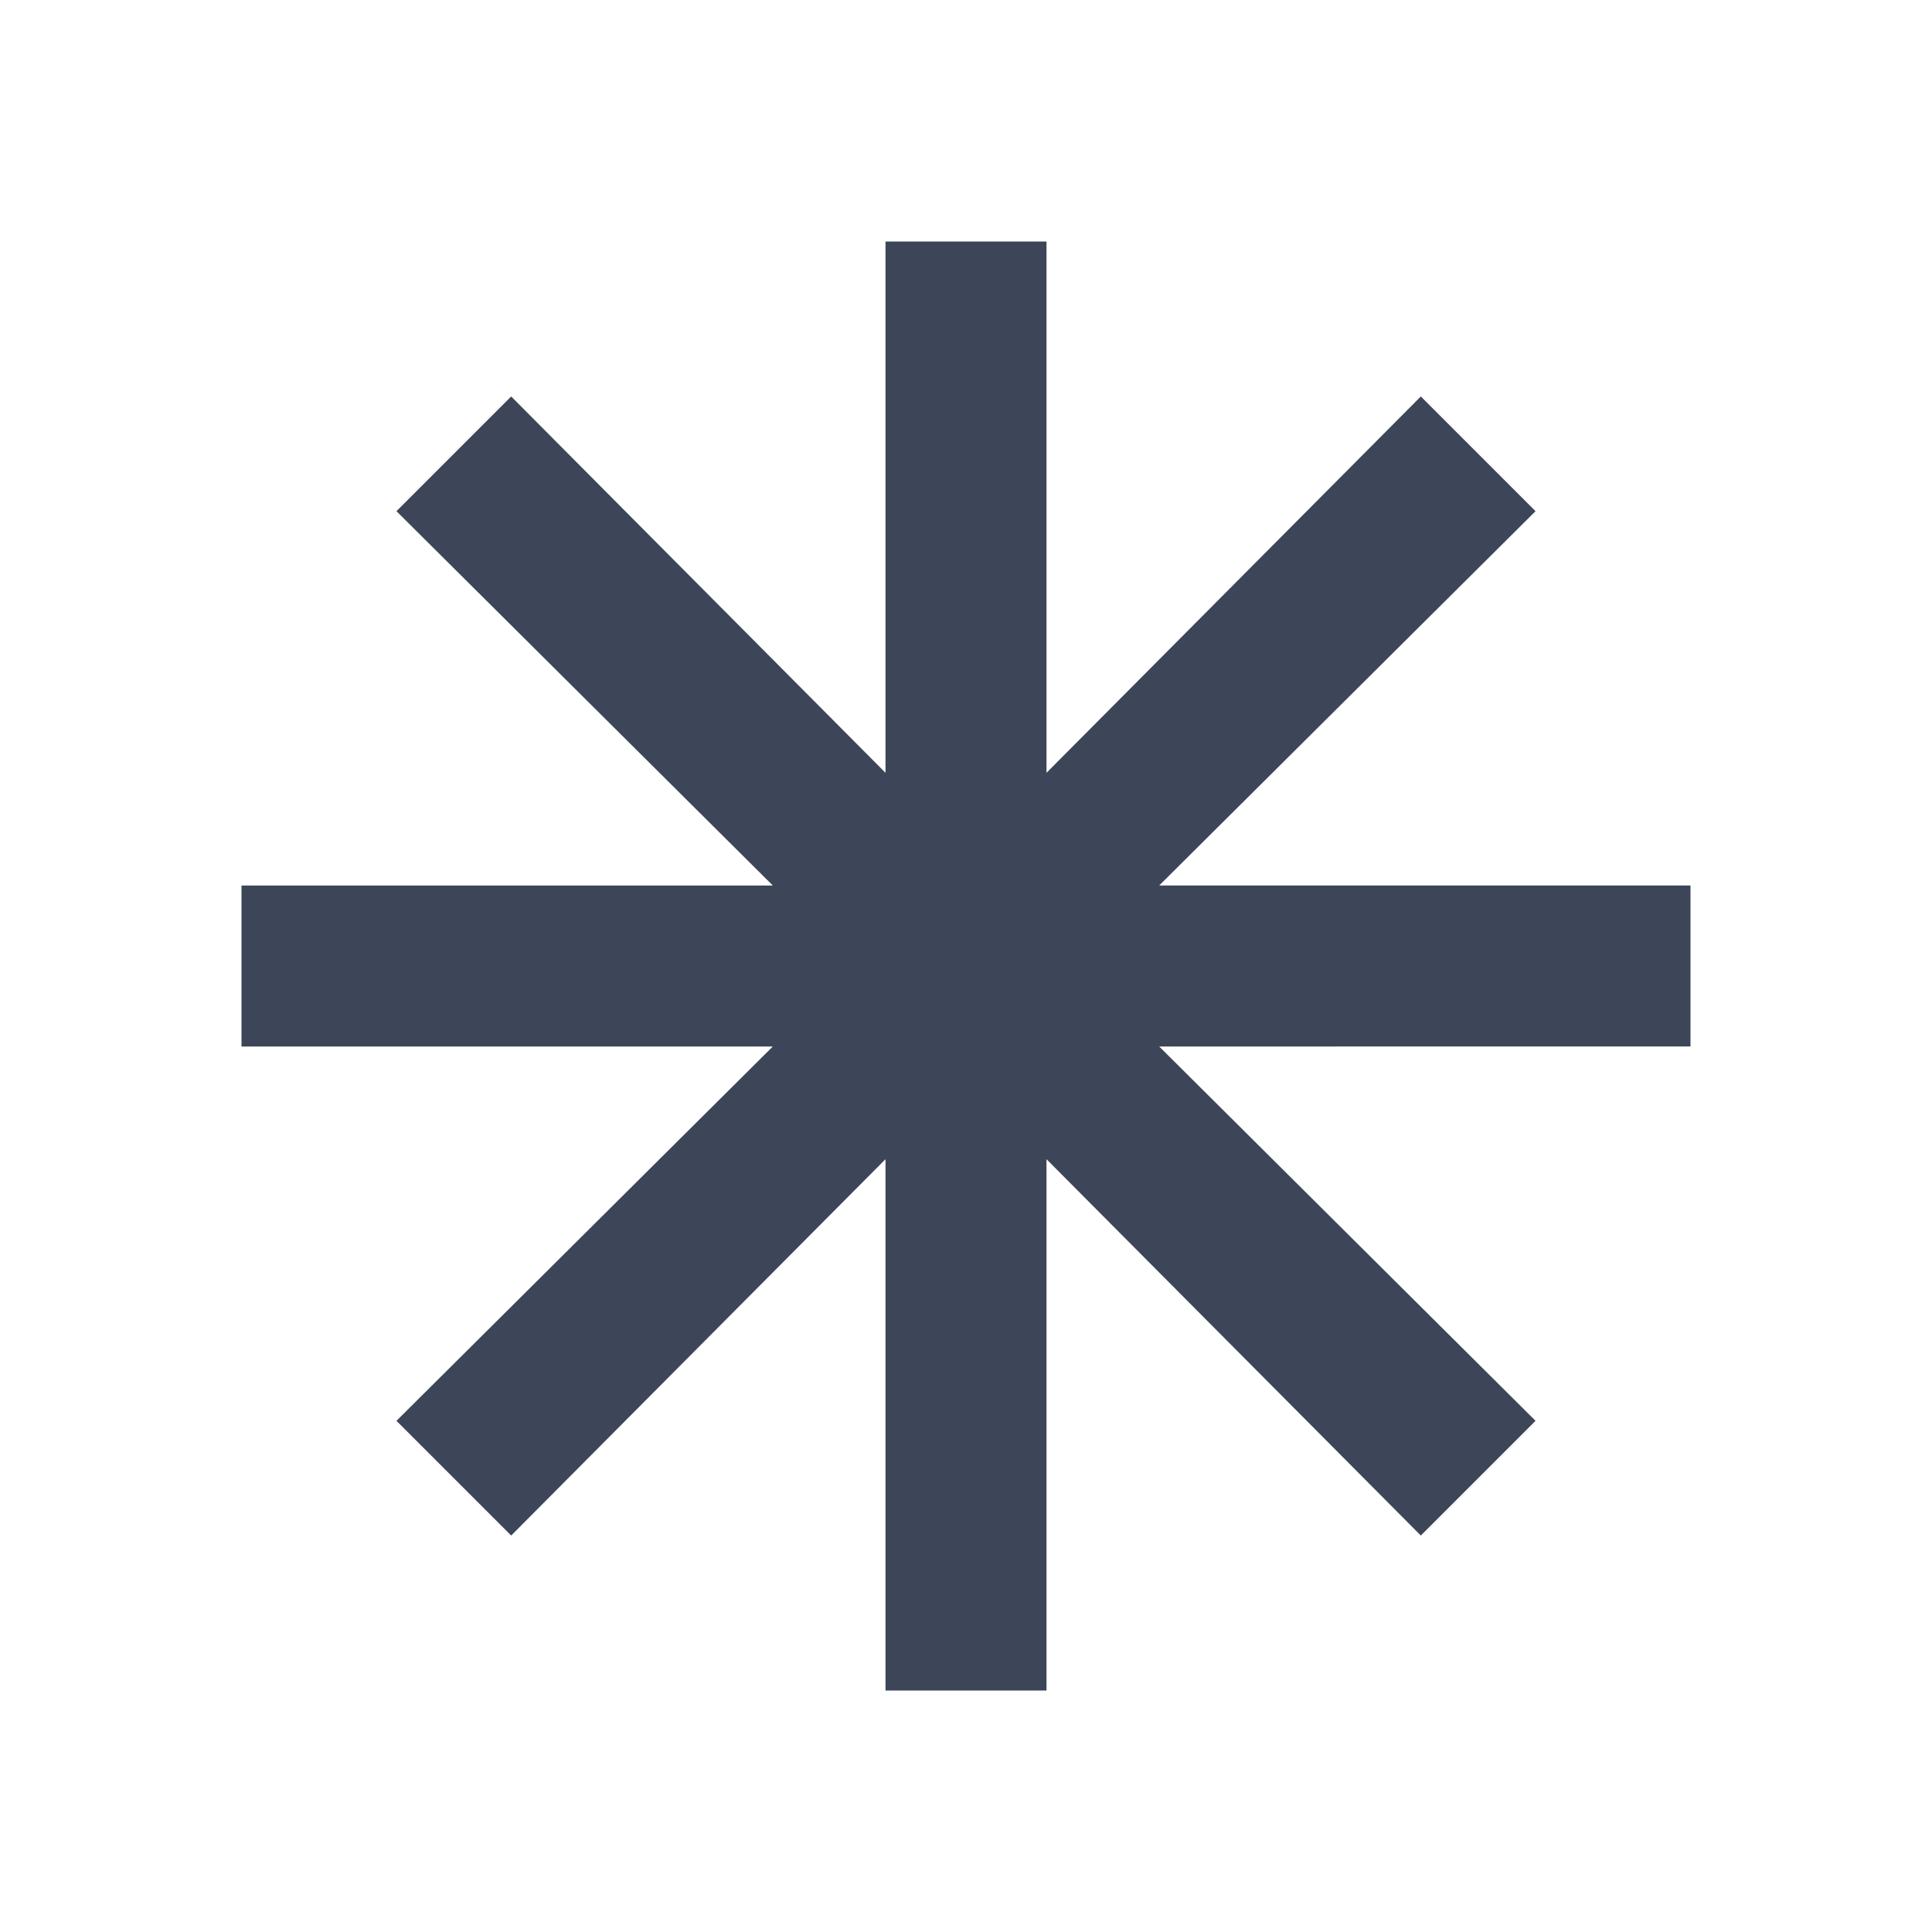 <svg xmlns="http://www.w3.org/2000/svg" height="24px" viewBox="0 -960 960 960" width="24px" fill="#3C4658"><path d="M440-120v-264L254-197l-57-57 187-186H120v-80h264L197-706l57-57 186 187v-264h80v264l186-187 57 57-187 186h264v80H576l187 186-57 57-186-187v264h-80Z"/></svg>